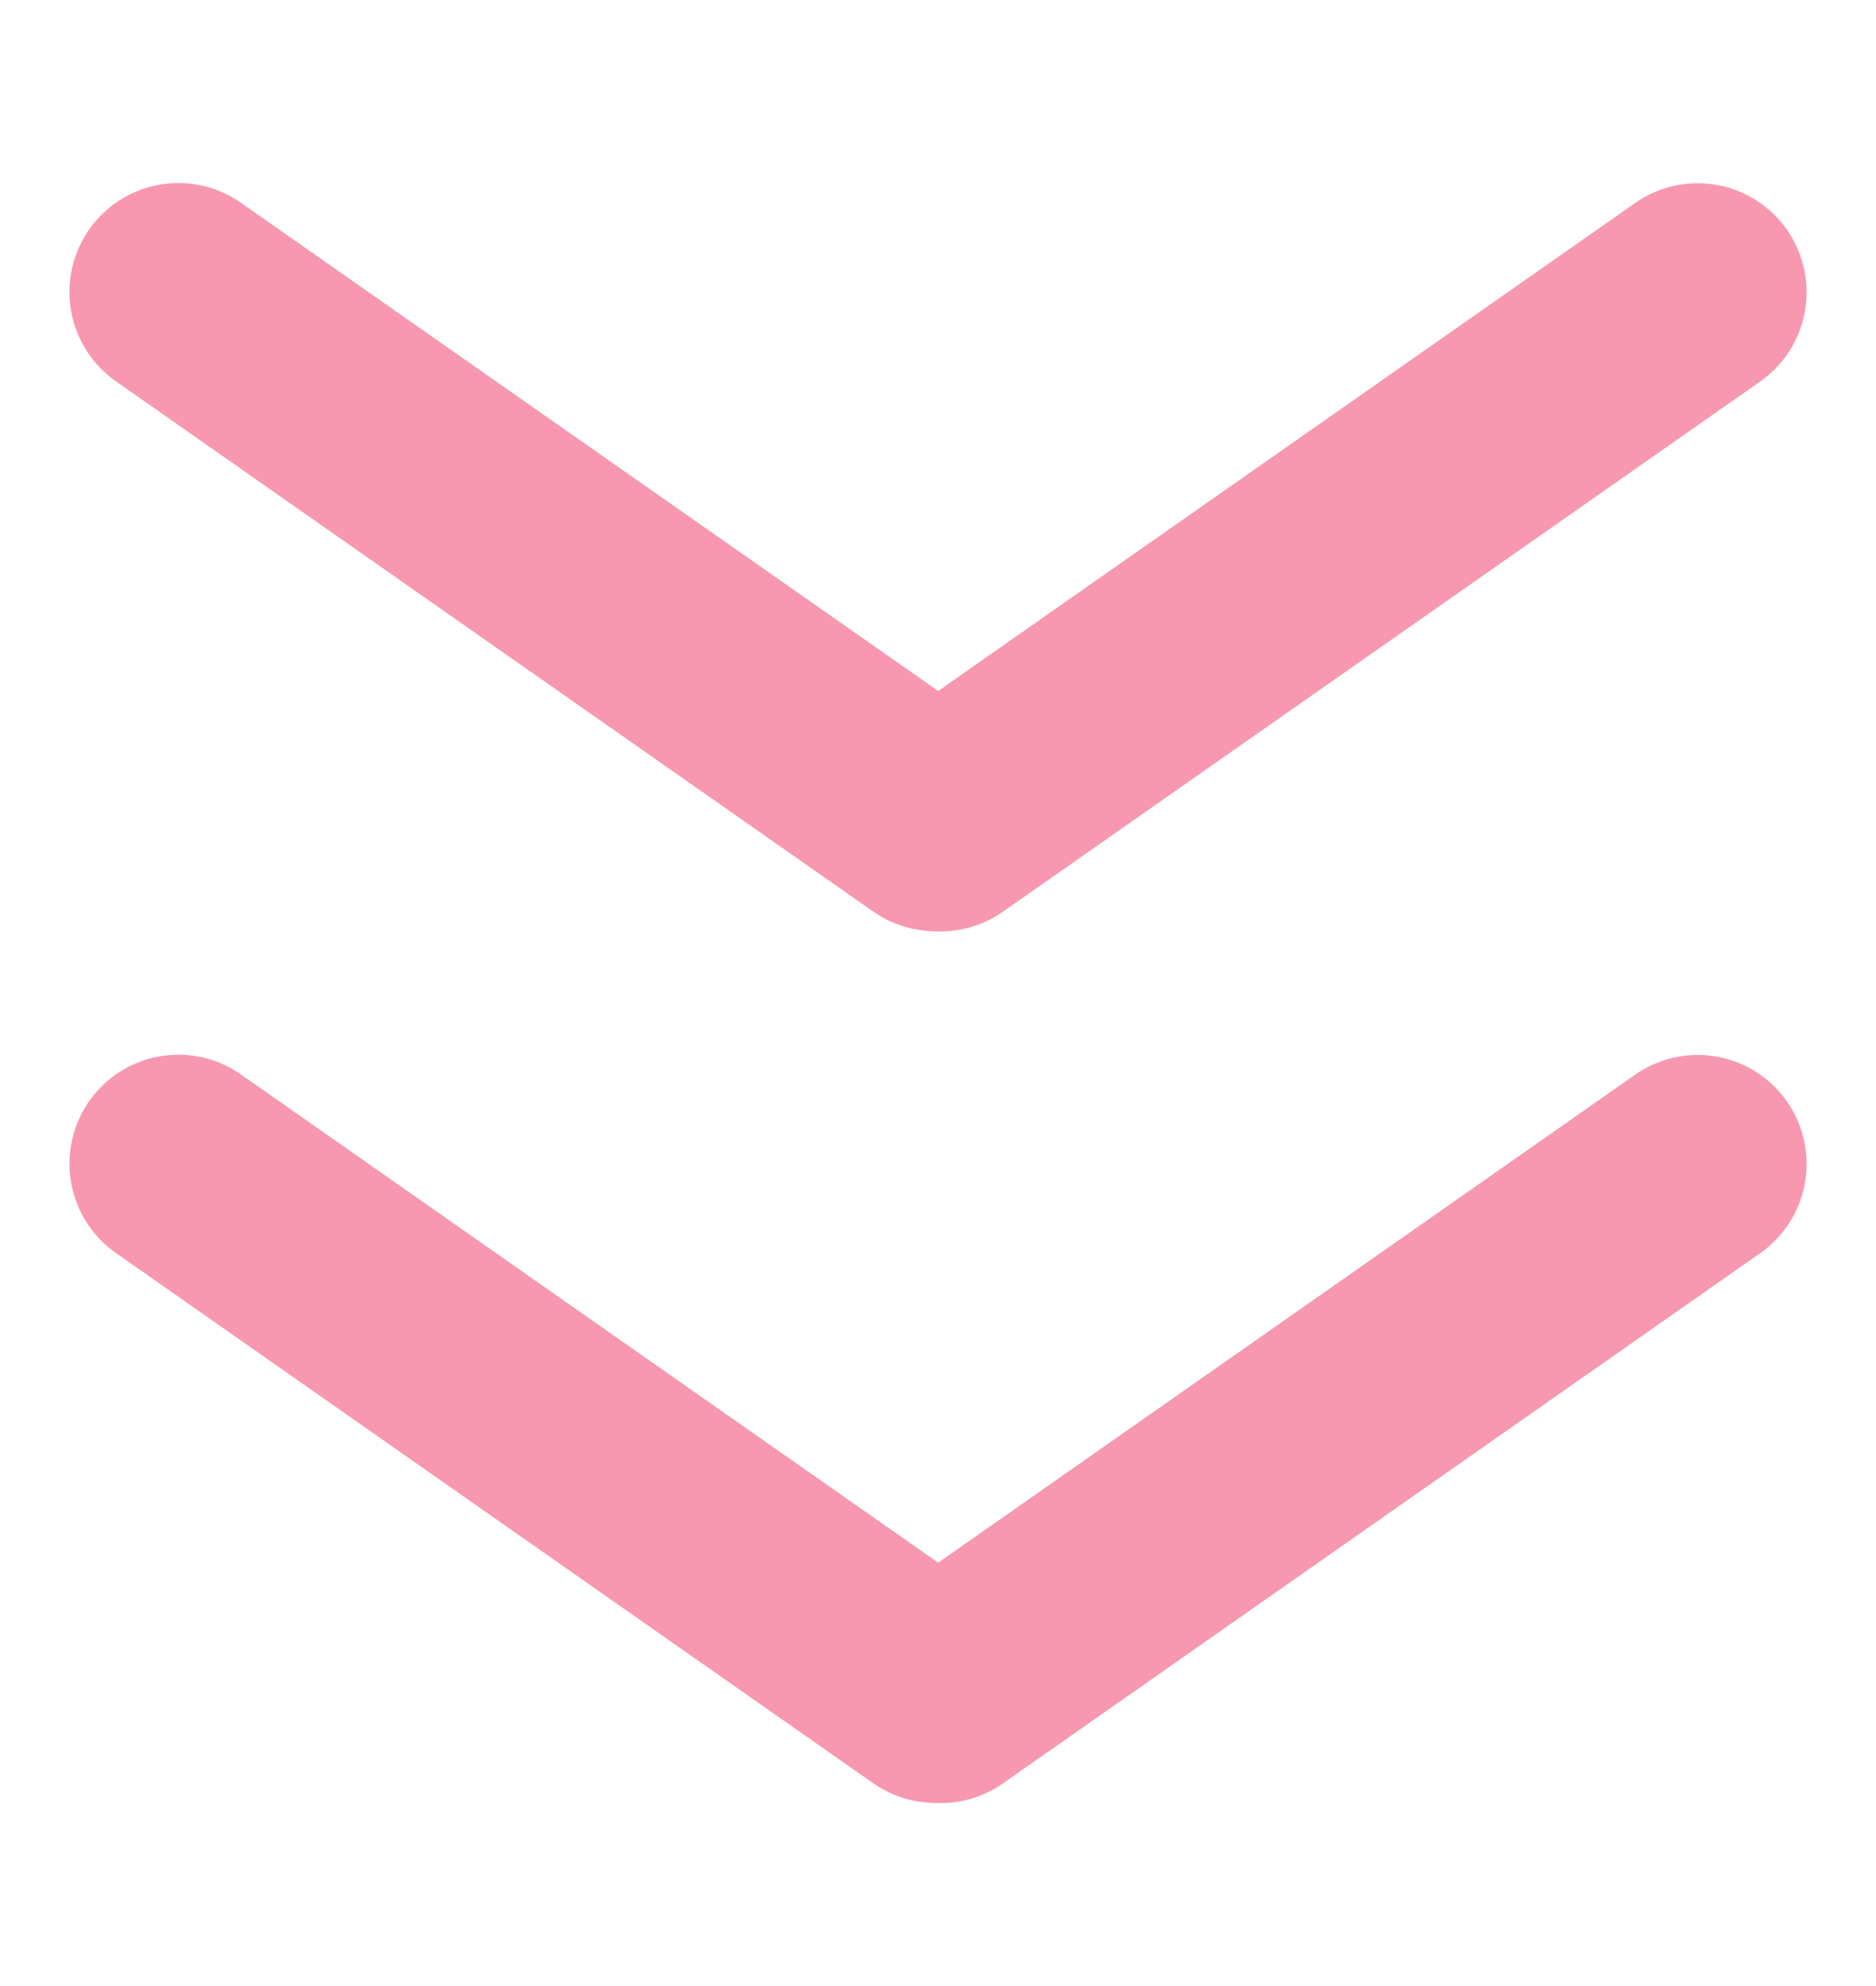 <svg xmlns="http://www.w3.org/2000/svg" width="34.455" height="36.455" viewBox="0 0 34.455 36.455">
  <g id="arrow" transform="translate(-941.773 -2567.773)">
    <g id="arrow-2" data-name="arrow" transform="translate(949 2572)">
      <line id="線_1" data-name="線 1" x2="12" y2="12" transform="matrix(0.985, -0.174, 0.174, 0.985, -3.951, 1.133)" fill="none" stroke="#f798b0" stroke-linecap="round" stroke-width="4"/>
      <line id="線_2" data-name="線 2" x1="12" y2="12" transform="matrix(0.985, 0.174, -0.174, 0.985, 12.133, -0.951)" fill="none" stroke="#f798b0" stroke-linecap="round" stroke-width="4"/>
    </g>
    <g id="arrow-3" data-name="arrow" transform="translate(949 2588)">
      <line id="線_1-2" data-name="線 1" x2="12" y2="12" transform="matrix(0.985, -0.174, 0.174, 0.985, -3.951, 1.133)" fill="none" stroke="#f798b0" stroke-linecap="round" stroke-width="4"/>
      <line id="線_2-2" data-name="線 2" x1="12" y2="12" transform="matrix(0.985, 0.174, -0.174, 0.985, 12.133, -0.951)" fill="none" stroke="#f798b0" stroke-linecap="round" stroke-width="4"/>
    </g>
  </g>
</svg>
